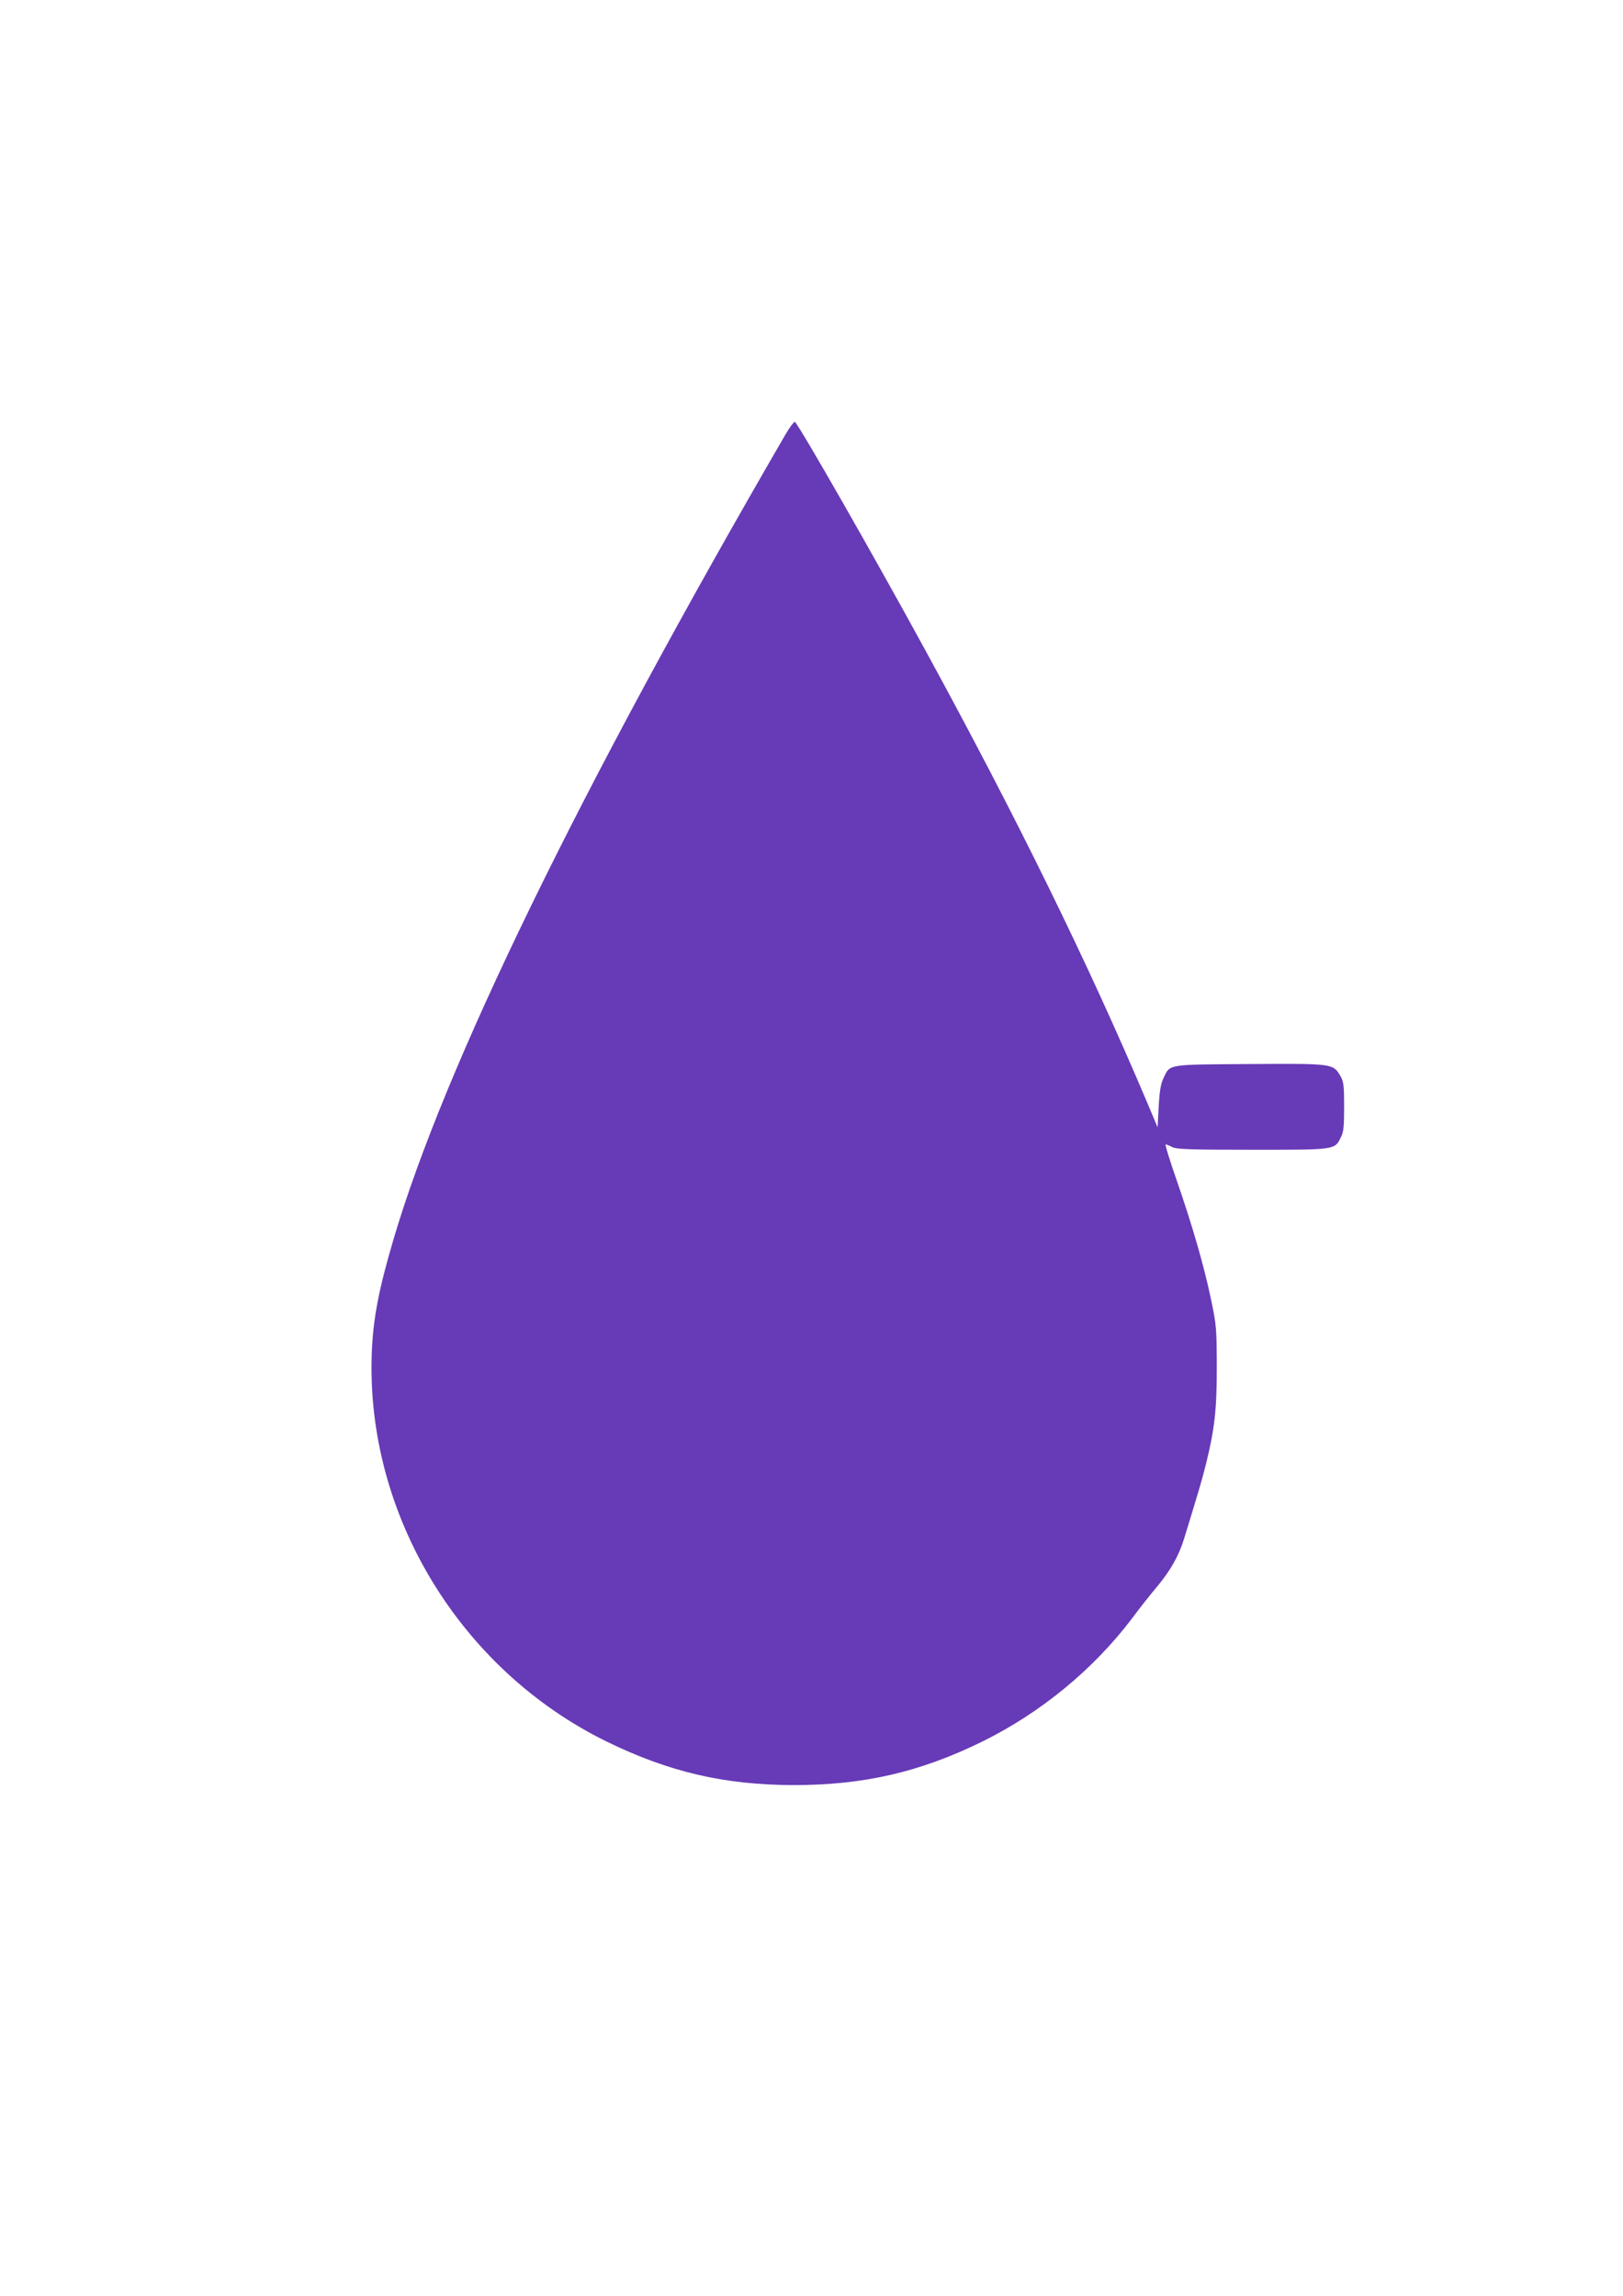 <?xml version="1.0" standalone="no"?>
<!DOCTYPE svg PUBLIC "-//W3C//DTD SVG 20010904//EN"
 "http://www.w3.org/TR/2001/REC-SVG-20010904/DTD/svg10.dtd">
<svg version="1.0" xmlns="http://www.w3.org/2000/svg"
 width="905pt" height="1280pt" viewBox="0 0 905 1280"
 preserveAspectRatio="xMidYMid meet">
<g transform="translate(0,1280) scale(0.1,-0.1)"
fill="#673ab7" stroke="none">
<path d="M4380 10378 c-1150 -1982 -1902 -3525 -2186 -4488 -82 -278 -114
-443 -121 -635 -33 -898 491 -1763 1311 -2165 347 -169 654 -241 1041 -242
391 0 704 72 1051 242 327 161 621 403 836 687 40 54 100 130 133 169 81 96
128 179 158 277 81 264 98 321 121 412 49 199 61 304 61 545 -1 214 -2 232
-32 375 -40 190 -102 405 -191 663 -39 111 -67 202 -62 202 4 0 21 -7 36 -15
24 -12 96 -15 447 -15 468 0 459 -1 494 70 15 28 18 61 18 170 0 118 -3 140
-20 170 -42 71 -40 71 -505 68 -464 -3 -445 0 -481 -76 -16 -32 -23 -71 -28
-160 l-6 -117 -59 140 c-326 770 -723 1581 -1239 2525 -282 517 -708 1262
-725 1268 -5 1 -29 -30 -52 -70z"/>
</g>
</svg>
